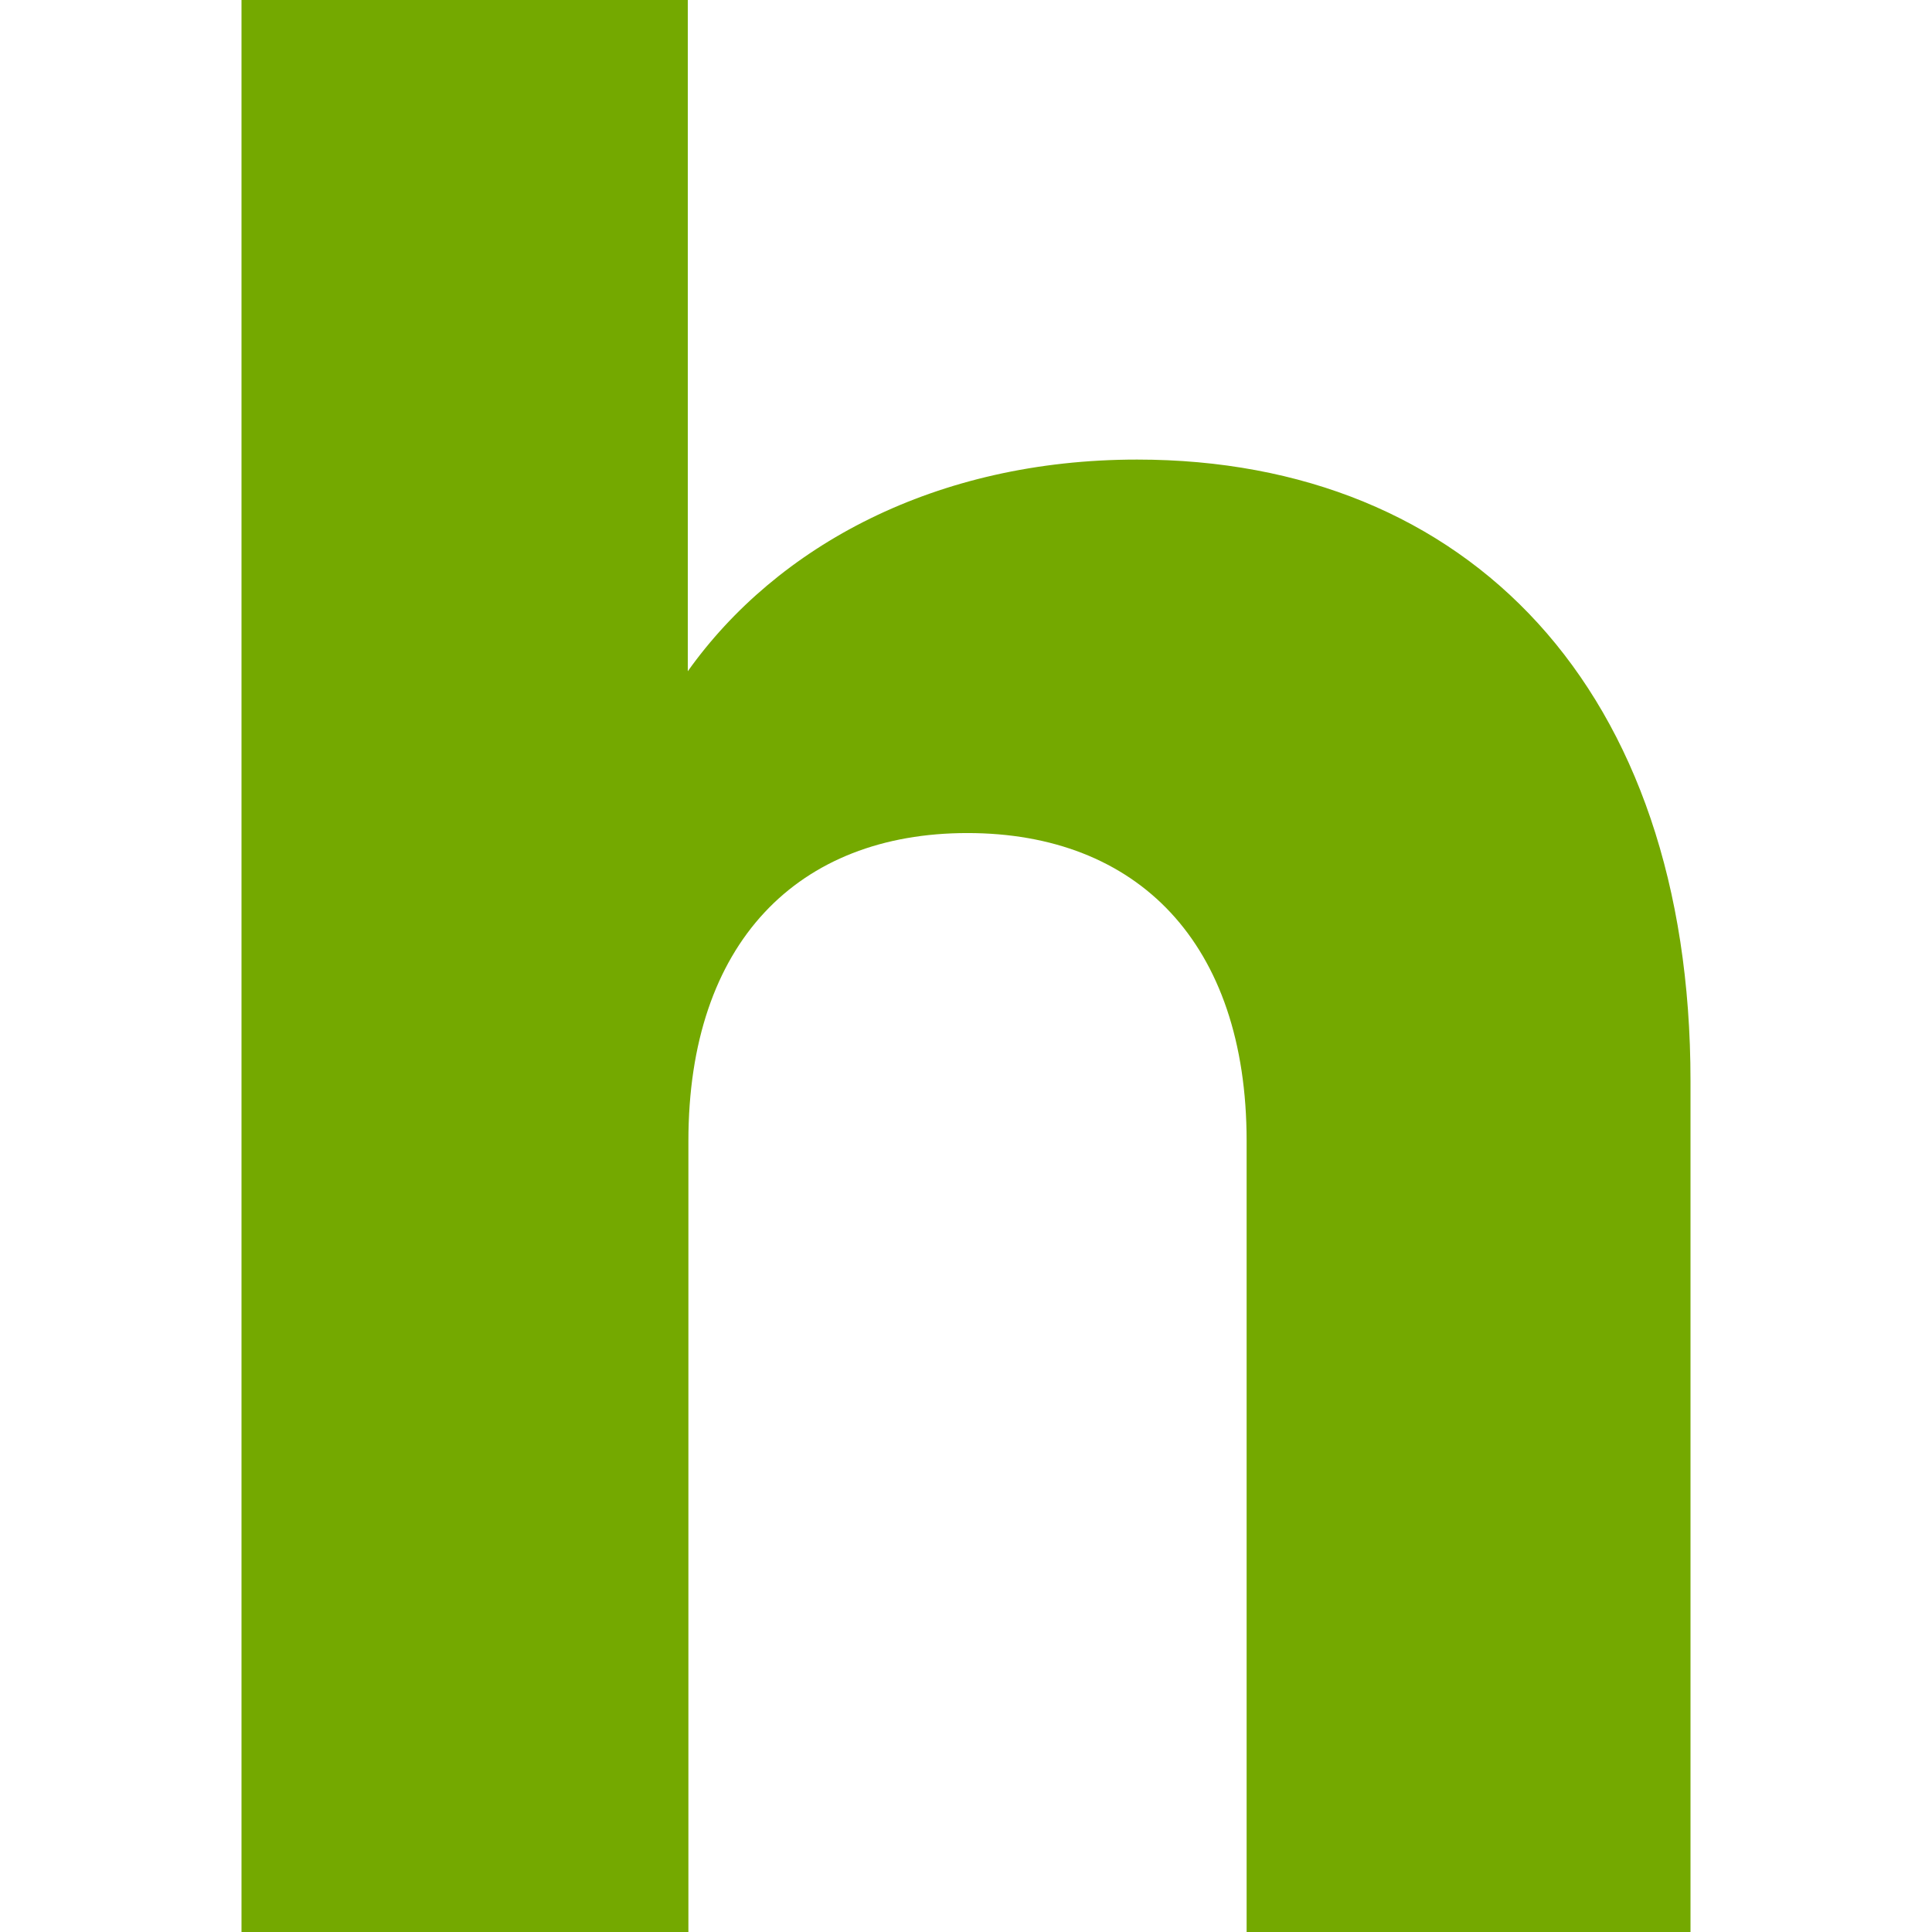 <svg viewBox="0 0 16 16" xmlns="http://www.w3.org/2000/svg"><path fill="#74A900" d="M2 0h3.696v5.559c.737-1.036 2.052-1.753 3.721-1.753C12.162 3.806 14 5.709 14 8.951V16h-3.676V9.45c0-1.644-.907-2.551-2.312-2.551-1.404 0-2.311.907-2.311 2.551V16H2V0z"/></svg>